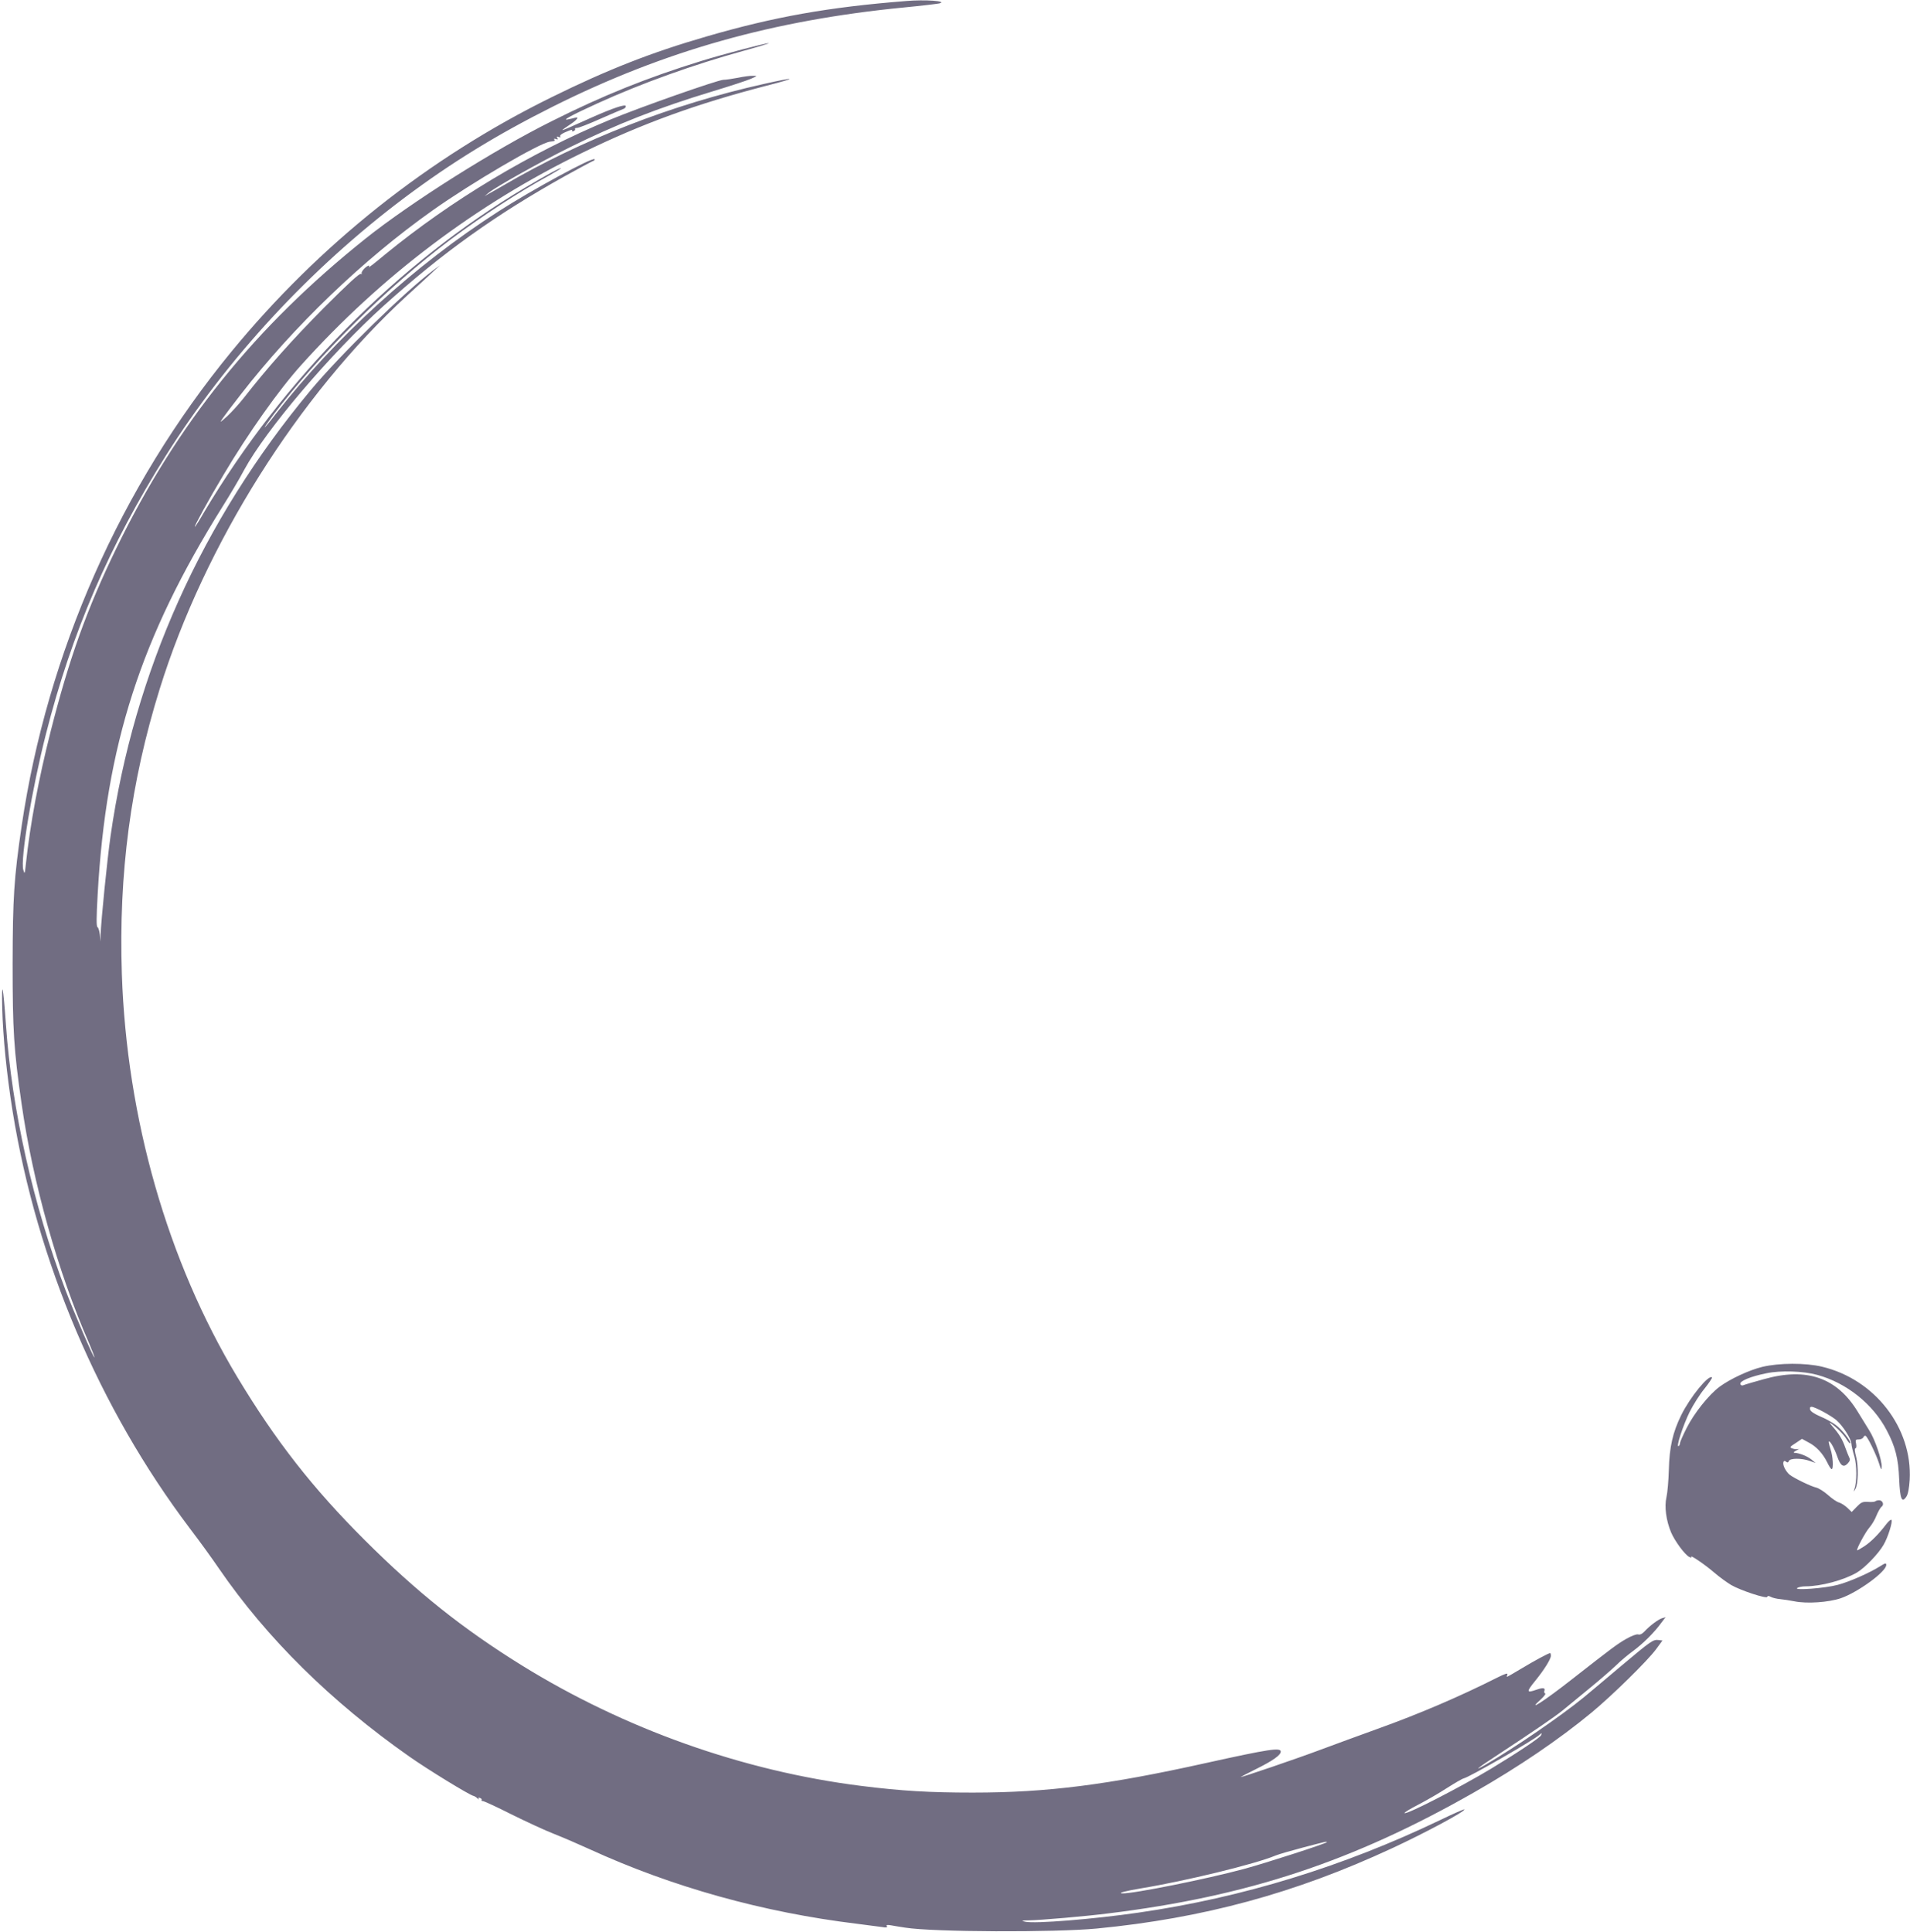 <?xml version="1.0" standalone="no"?>
<!DOCTYPE svg PUBLIC "-//W3C//DTD SVG 20010904//EN"
 "http://www.w3.org/TR/2001/REC-SVG-20010904/DTD/svg10.dtd">
<svg version="1.0" xmlns="http://www.w3.org/2000/svg"
 width="1287pt" height="1302pt" viewBox="0 0 1287 1302"
 preserveAspectRatio="xMidYMid meet">
<g transform="translate(0,1302) scale(0.1,-0.1)"
fill="#716d82" stroke="none">
<path d="M6105 13013 c-521 -41 -888 -106 -1345 -239 -373 -108 -668 -224
-1045 -410 -830 -409 -1564 -993 -2156 -1714 -747 -910 -1240 -2026 -1413
-3195 -52 -355 -60 -481 -61 -930 0 -449 8 -579 60 -940 77 -539 246 -1139
454 -1614 22 -52 39 -96 37 -98 -5 -5 -138 303 -195 454 -218 576 -361 1213
-401 1788 -19 268 -30 314 -25 110 5 -193 30 -445 70 -694 164 -1014 585
-2004 1193 -2809 65 -85 154 -208 198 -273 322 -469 755 -896 1282 -1266 122
-86 406 -260 432 -265 8 -2 21 -10 28 -18 8 -8 11 -9 7 -3 -4 9 -1 11 9 7 9
-3 14 -10 11 -14 -3 -4 1 -7 8 -7 6 1 93 -39 192 -89 99 -49 230 -110 290
-133 61 -24 167 -70 237 -102 557 -255 1169 -426 1803 -503 72 -9 147 -19 169
-22 28 -5 37 -3 31 6 -5 8 2 10 27 6 18 -3 62 -11 98 -16 188 -30 1006 -33
1290 -6 715 69 1336 237 1990 541 224 104 498 251 487 262 -3 2 -76 -30 -163
-72 -652 -313 -1333 -523 -2034 -624 -303 -44 -699 -76 -762 -61 -29 7 -27 8
22 9 79 1 391 28 539 47 937 115 1648 350 2466 817 296 169 573 357 790 537
139 115 375 347 433 425 l44 60 -25 3 c-38 5 -51 -5 -249 -171 -99 -84 -214
-180 -256 -215 -151 -124 -472 -344 -664 -455 -89 -51 -49 -19 85 68 246 162
382 255 434 297 29 24 110 90 180 148 70 57 153 129 183 158 30 30 82 73 115
97 64 47 143 125 189 189 l29 38 -24 -7 c-27 -9 -82 -50 -118 -89 -16 -17 -31
-24 -43 -20 -10 3 -43 -9 -80 -30 -61 -35 -96 -61 -364 -271 -187 -147 -313
-228 -213 -138 23 21 36 39 31 41 -6 2 -9 9 -6 17 8 21 -8 24 -51 9 -71 -25
-72 -16 -9 61 60 74 104 145 104 167 0 10 -2 18 -5 18 -11 0 -107 -52 -195
-105 -50 -30 -93 -55 -95 -55 -2 0 -2 7 2 16 4 11 -14 6 -64 -19 -260 -131
-528 -246 -818 -350 -115 -42 -284 -103 -374 -137 -162 -61 -541 -190 -541
-185 0 1 48 26 106 55 111 55 164 93 164 116 0 29 -76 18 -501 -76 -666 -148
-1072 -200 -1575 -200 -290 0 -478 11 -750 45 -798 100 -1596 384 -2289 813
-398 247 -706 493 -1056 842 -353 352 -601 670 -860 1100 -471 784 -745 1742
-778 2717 -22 676 59 1290 255 1920 302 972 935 1979 1667 2651 84 76 168 154
187 172 l35 32 -45 -33 c-193 -145 -627 -569 -827 -809 -732 -879 -1190 -1899
-1348 -3003 -23 -163 -63 -560 -67 -664 l-1 -48 -4 45 c-3 24 -9 48 -16 52 -8
5 -8 62 1 220 56 1007 290 1733 841 2613 49 78 115 189 146 248 147 271 583
784 940 1106 398 359 755 614 1223 875 92 51 176 96 186 100 10 3 16 10 12 13
-14 15 -421 -206 -646 -351 -564 -361 -1102 -852 -1504 -1368 -37 -49 -70 -88
-72 -88 -3 0 23 37 57 83 303 401 768 861 1194 1182 214 160 464 323 668 434
42 24 77 45 77 47 0 8 -101 -47 -239 -129 -862 -512 -1634 -1293 -2166 -2189
-31 -54 -59 -98 -62 -98 -7 0 94 185 193 350 166 280 374 574 523 739 537 598
1180 1084 1896 1432 401 196 772 330 1235 450 220 56 212 64 -14 13 -617 -137
-1229 -376 -1751 -682 -33 -19 -76 -44 -95 -54 l-35 -20 29 24 c50 40 344 205
541 303 319 158 599 268 969 380 116 35 231 73 256 84 45 20 45 20 13 20 -17
1 -62 -5 -100 -13 -37 -7 -82 -14 -99 -14 -38 -1 -557 -183 -764 -269 -536
-222 -1069 -542 -1519 -911 -62 -52 -110 -89 -106 -83 12 20 -11 11 -33 -12
-12 -13 -19 -27 -15 -32 5 -4 2 -5 -5 -1 -9 6 -87 -66 -251 -230 -212 -214
-377 -399 -541 -609 -30 -38 -79 -92 -109 -120 -50 -45 -53 -47 -31 -15 13 19
67 91 121 160 356 459 827 912 1294 1242 262 186 723 456 790 463 35 4 36 5
30 15 -4 6 1 7 11 3 13 -5 15 -3 9 7 -6 10 -4 12 9 7 10 -4 15 -3 11 3 -6 9
14 22 60 40 17 6 24 6 20 0 -3 -6 1 -7 9 -4 9 3 14 10 11 14 -3 5 3 8 12 8 10
-1 79 26 153 59 75 33 145 63 156 67 12 3 21 12 21 20 0 17 -87 -12 -237 -79
-153 -69 -190 -85 -190 -81 0 2 23 18 50 36 49 32 67 56 33 46 -10 -3 -31 -8
-48 -11 -41 -8 29 30 200 108 298 136 649 262 991 356 99 27 172 50 164 50
-22 1 -306 -74 -455 -120 -368 -114 -661 -232 -1006 -405 -390 -194 -950 -548
-1256 -792 -745 -595 -1272 -1249 -1679 -2087 -198 -408 -318 -742 -443 -1235
-81 -319 -138 -625 -167 -895 -7 -66 -8 -68 -17 -37 -21 70 58 545 153 917
173 681 428 1272 808 1875 411 653 972 1260 1607 1737 318 238 620 424 1005
617 749 374 1480 580 2365 666 115 11 221 24 235 27 57 16 -96 27 -225 16z
m4279 -11687 c-6 -15 -160 -118 -337 -225 -211 -127 -570 -311 -583 -299 -3 4
39 29 93 57 54 28 141 78 193 112 52 33 103 63 113 65 36 7 476 260 512 295
13 13 15 11 9 -5z m-1444 -720 c0 -8 -418 -143 -560 -181 -244 -66 -745 -167
-817 -164 -37 1 19 16 127 34 298 49 770 164 905 221 22 9 105 33 185 54 161
42 160 42 160 36z"/>
<path d="M11875 3809 c-90 -22 -216 -81 -287 -133 -74 -55 -174 -181 -223
-279 -25 -49 -45 -95 -45 -102 0 -8 -4 -16 -9 -20 -20 -11 31 143 74 230 25
50 70 121 101 158 30 38 53 72 50 75 -22 21 -147 -132 -207 -253 -58 -118 -80
-216 -84 -370 -2 -71 -9 -154 -16 -184 -15 -65 -2 -158 31 -237 25 -59 92
-149 121 -165 13 -7 19 -7 15 -1 -12 20 95 -53 157 -107 34 -29 85 -66 112
-82 64 -37 238 -94 243 -80 3 8 10 8 24 0 11 -6 39 -13 62 -15 22 -2 67 -9 98
-15 83 -17 229 -7 312 21 115 40 306 179 306 224 0 15 -6 14 -42 -9 -76 -47
-206 -104 -285 -125 -86 -23 -299 -39 -273 -21 8 6 33 11 55 11 106 0 260 42
347 93 53 31 146 127 180 187 30 51 63 158 53 168 -4 4 -19 -9 -34 -28 -50
-66 -103 -120 -149 -150 -25 -16 -47 -29 -48 -27 -7 7 57 125 83 154 15 17 37
53 47 80 11 26 26 53 34 59 20 14 8 44 -16 44 -10 0 -22 -3 -26 -7 -4 -4 -26
-6 -49 -4 -37 2 -46 -2 -76 -33 l-34 -35 -30 29 c-16 15 -41 31 -55 35 -14 3
-47 26 -74 50 -27 24 -63 47 -81 51 -33 7 -149 63 -179 87 -10 8 -24 26 -32
42 -17 32 -11 62 9 45 9 -8 14 -6 19 5 7 19 86 20 141 0 l39 -14 -29 24 c-28
23 -82 44 -115 45 -8 1 -1 8 15 16 17 8 22 12 13 9 -10 -2 -28 -1 -40 4 -21 7
-20 10 21 36 l43 29 44 -24 c53 -27 97 -75 127 -136 11 -24 25 -44 29 -44 14
0 9 87 -8 136 -8 25 -13 48 -11 50 8 8 38 -47 56 -99 22 -65 43 -79 71 -49 15
16 18 26 11 39 -5 10 -17 41 -27 68 -19 55 -42 93 -88 145 -17 19 -22 28 -11
20 39 -27 87 -75 107 -108 11 -18 22 -31 25 -28 10 9 -57 95 -98 124 -23 17
-69 43 -104 57 -39 17 -65 34 -68 46 -3 12 0 19 9 19 24 0 130 -58 168 -90 44
-39 99 -124 101 -158 1 -15 10 -54 20 -86 17 -59 18 -172 0 -221 -6 -20 -6
-20 6 0 20 31 23 152 6 218 -10 36 -11 57 -5 57 6 0 8 12 5 30 -6 27 -4 30 19
30 13 0 27 7 30 15 4 8 10 12 15 9 15 -9 70 -123 90 -184 15 -48 17 -51 18
-23 1 48 -44 181 -83 243 -19 30 -54 87 -77 125 -141 232 -344 303 -634 221
-66 -18 -127 -36 -136 -40 -10 -5 -19 -2 -22 7 -7 20 70 52 176 73 96 20 248
15 342 -11 196 -53 376 -196 469 -375 57 -108 78 -190 83 -327 6 -135 18 -165
49 -118 11 17 18 55 22 113 19 349 -234 677 -590 762 -112 27 -291 26 -403 -1z"/>
</g>
</svg>
